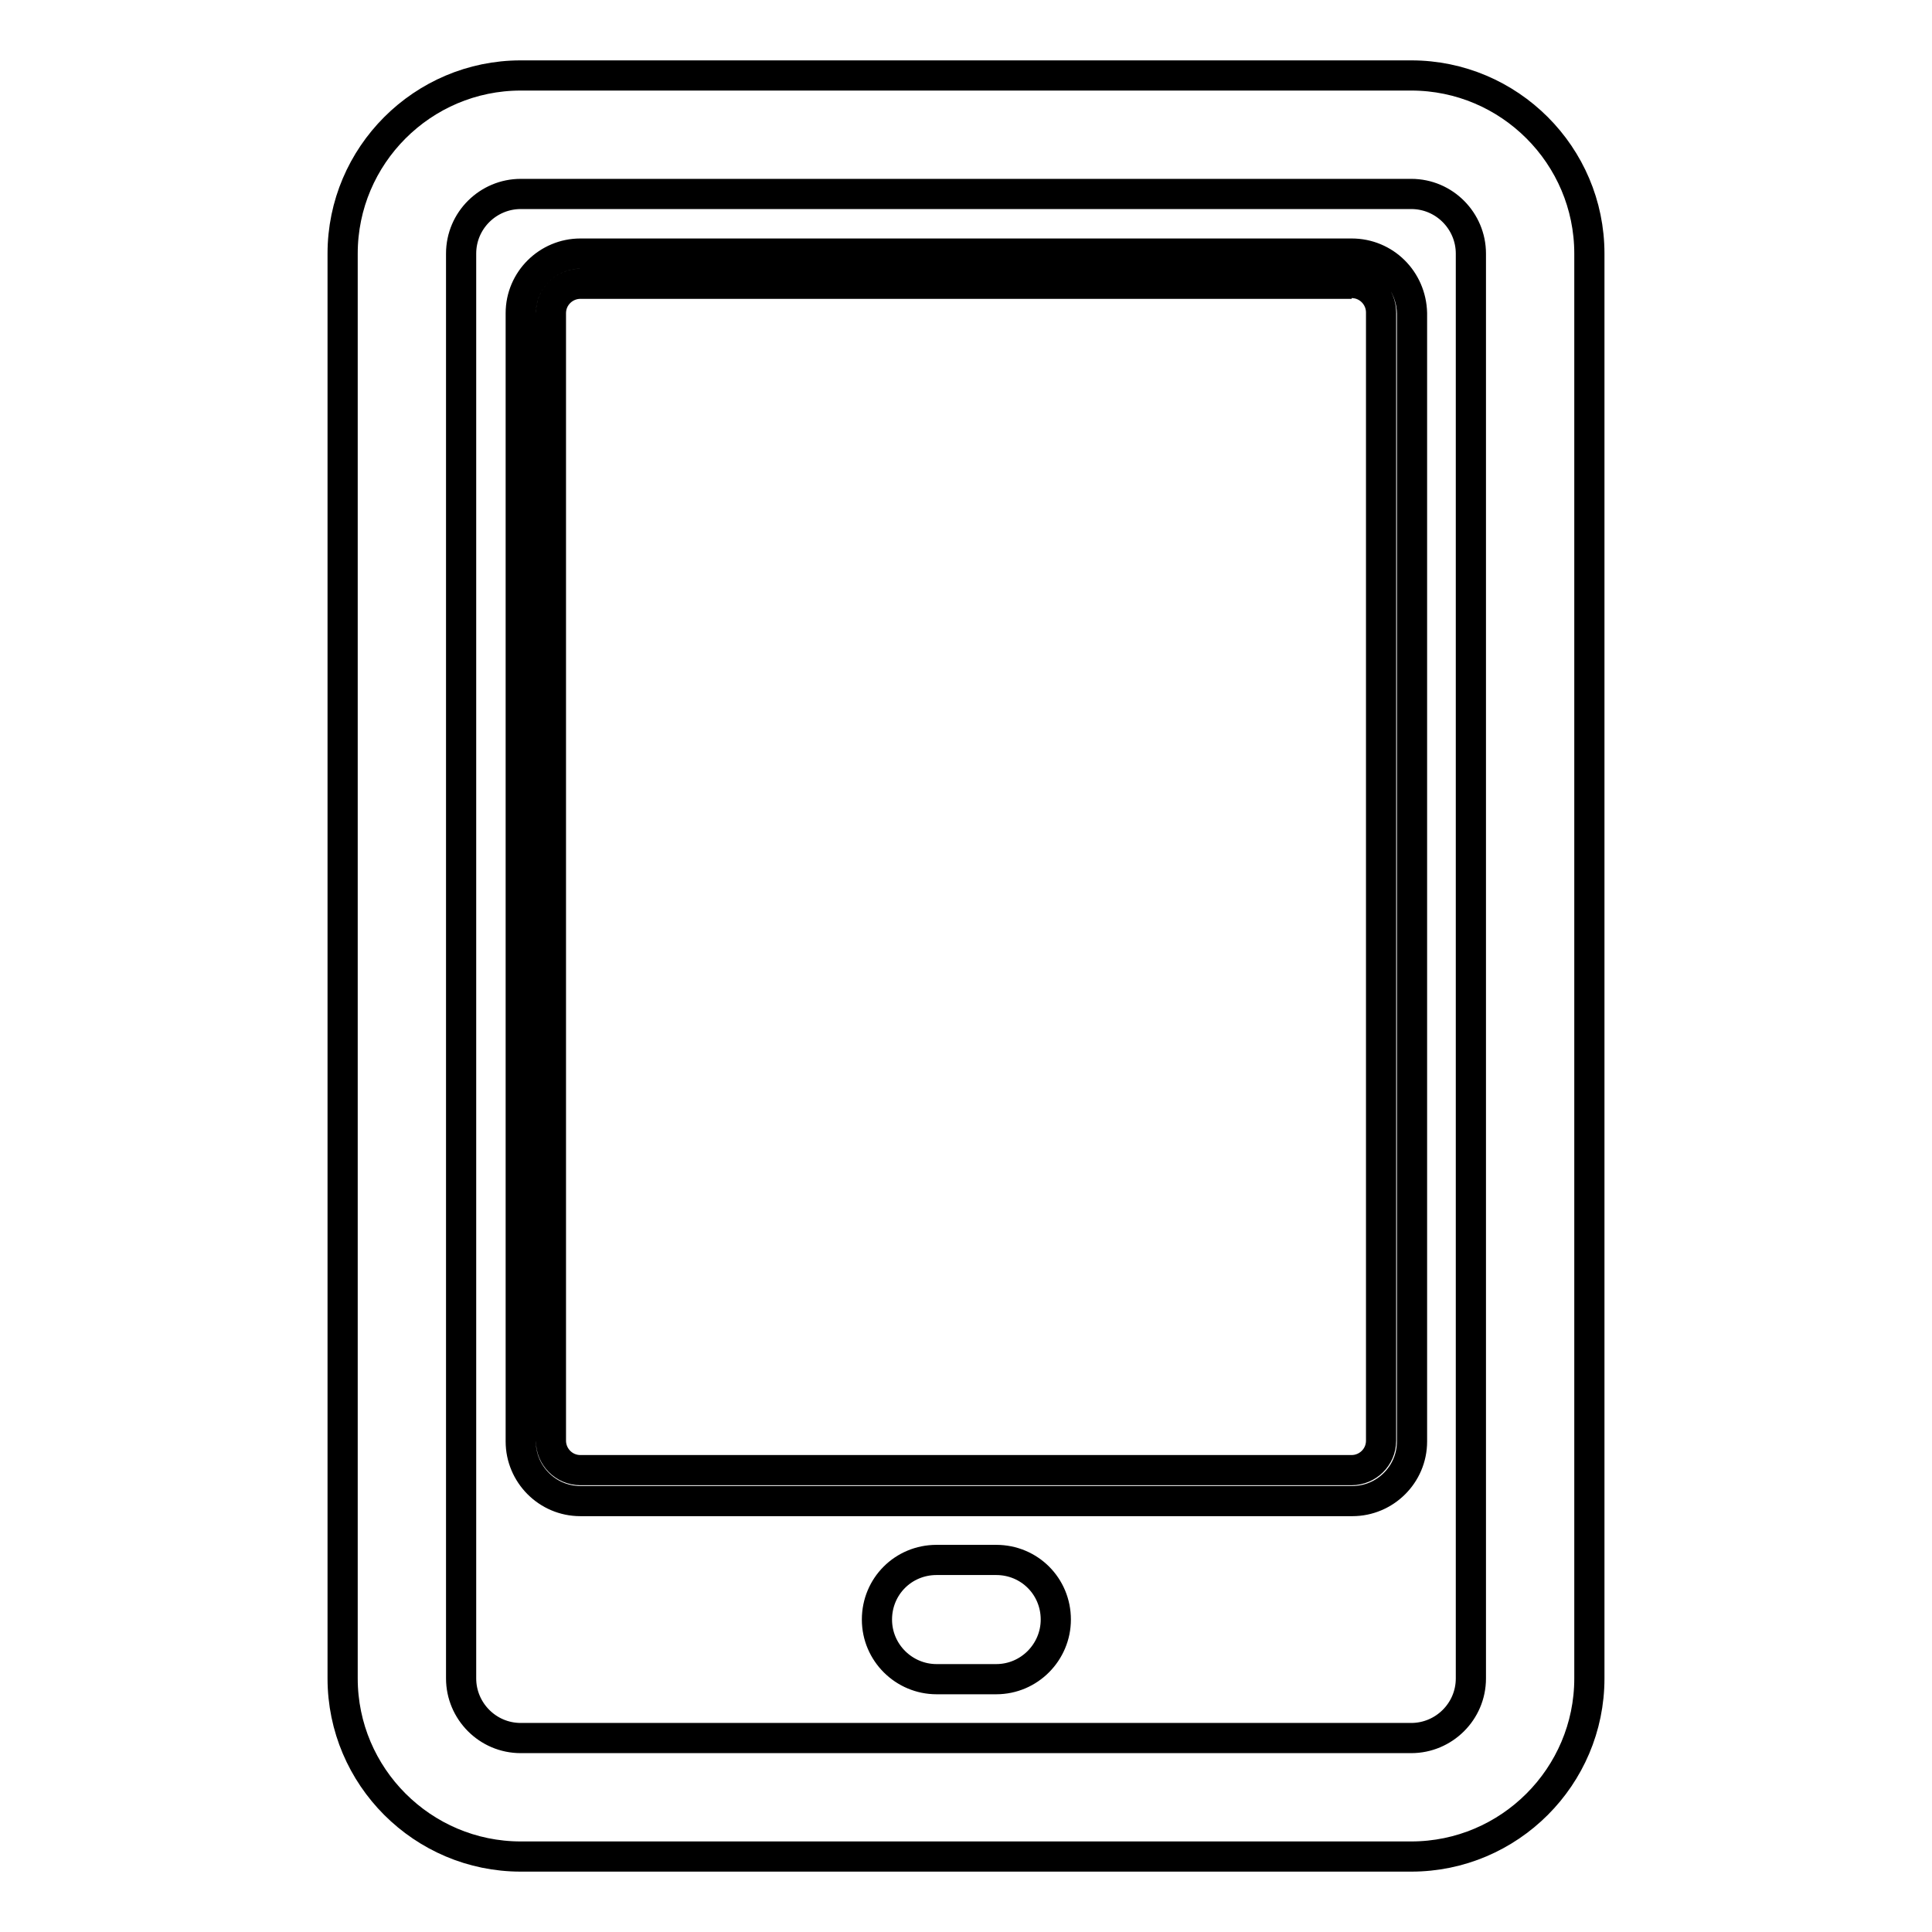 <?xml version="1.0" encoding="utf-8"?>
<!-- Svg Vector Icons : http://www.onlinewebfonts.com/icon -->
<!DOCTYPE svg PUBLIC "-//W3C//DTD SVG 1.1//EN" "http://www.w3.org/Graphics/SVG/1.1/DTD/svg11.dtd">
<svg version="1.1" xmlns="http://www.w3.org/2000/svg" xmlns:xlink="http://www.w3.org/1999/xlink" x="0px" y="0px" viewBox="0 0 256 256" enable-background="new 0 0 256 256" xml:space="preserve">
<g> <path stroke-width="4" fill-opacity="0" stroke="#000000"  d="M187,246H69c-13,0-23.6-10.6-23.6-23.6V33.6C45.4,20.6,56,10,69,10h118c13,0,23.6,10.6,23.6,23.6v188.8 C210.6,235.4,200,246,187,246z M69,25.7c-4.3,0-7.9,3.5-7.9,7.9v188.8c0,4.3,3.5,7.9,7.9,7.9h118c4.3,0,7.9-3.5,7.9-7.9V33.6 c0-4.3-3.5-7.9-7.9-7.9H69z M179.1,37.5c2.2,0,3.9,1.8,3.9,3.9v149.5c0,2.2-1.8,3.9-3.9,3.9H76.9c-2.2,0-3.9-1.8-3.9-3.9V41.5 c0-2.2,1.8-3.9,3.9-3.9H179.1 M179.1,33.6H76.9c-4.3,0-7.9,3.5-7.9,7.9v149.5c0,4.3,3.5,7.9,7.9,7.9h102.3c4.3,0,7.9-3.5,7.9-7.9 V41.5C187,37.1,183.5,33.6,179.1,33.6L179.1,33.6z M124.1,206.7h7.9c4.4,0,7.9,3.5,7.9,7.9c0,4.3-3.5,7.9-7.9,7.9h-7.9 c-4.3,0-7.9-3.5-7.9-7.9C116.2,210.2,119.7,206.7,124.1,206.7z"/></g>
</svg>